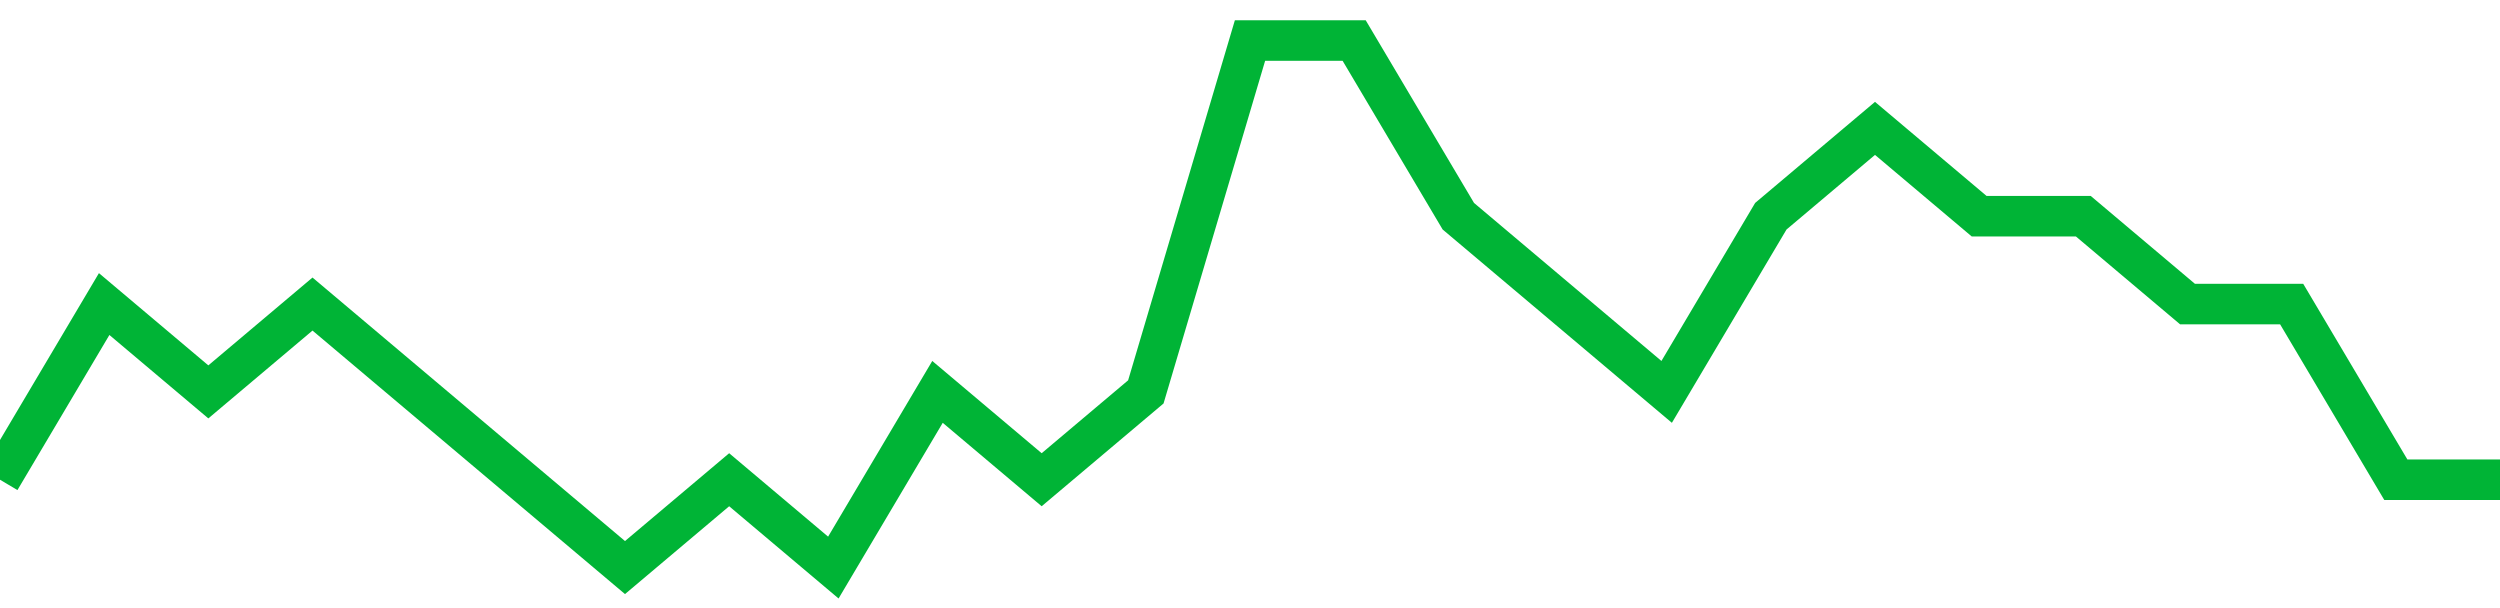 <!-- Generated with https://github.com/jxxe/sparkline/ --><svg viewBox="0 0 185 45" class="sparkline" xmlns="http://www.w3.org/2000/svg"><path class="sparkline--fill" d="M 0 35.5 L 0 35.5 L 7.708 22.5 L 15.417 29 L 23.125 22.5 L 30.833 29 L 38.542 35.5 L 46.25 42 L 53.958 35.5 L 61.667 42 L 69.375 29 L 77.083 35.5 L 84.792 29 L 92.5 3 L 100.208 3 L 107.917 16 L 115.625 22.5 L 123.333 29 L 131.042 16 L 138.75 9.5 L 146.458 16 L 154.167 16 L 161.875 22.5 L 169.583 22.5 L 177.292 35.5 L 185 35.5 V 45 L 0 45 Z" stroke="none" fill="none" ></path><path class="sparkline--line" d="M 0 35.5 L 0 35.5 L 7.708 22.5 L 15.417 29 L 23.125 22.5 L 30.833 29 L 38.542 35.5 L 46.25 42 L 53.958 35.5 L 61.667 42 L 69.375 29 L 77.083 35.5 L 84.792 29 L 92.5 3 L 100.208 3 L 107.917 16 L 115.625 22.5 L 123.333 29 L 131.042 16 L 138.75 9.5 L 146.458 16 L 154.167 16 L 161.875 22.5 L 169.583 22.5 L 177.292 35.5 L 185 35.5" fill="none" stroke-width="3" stroke="#00B436" ></path></svg>